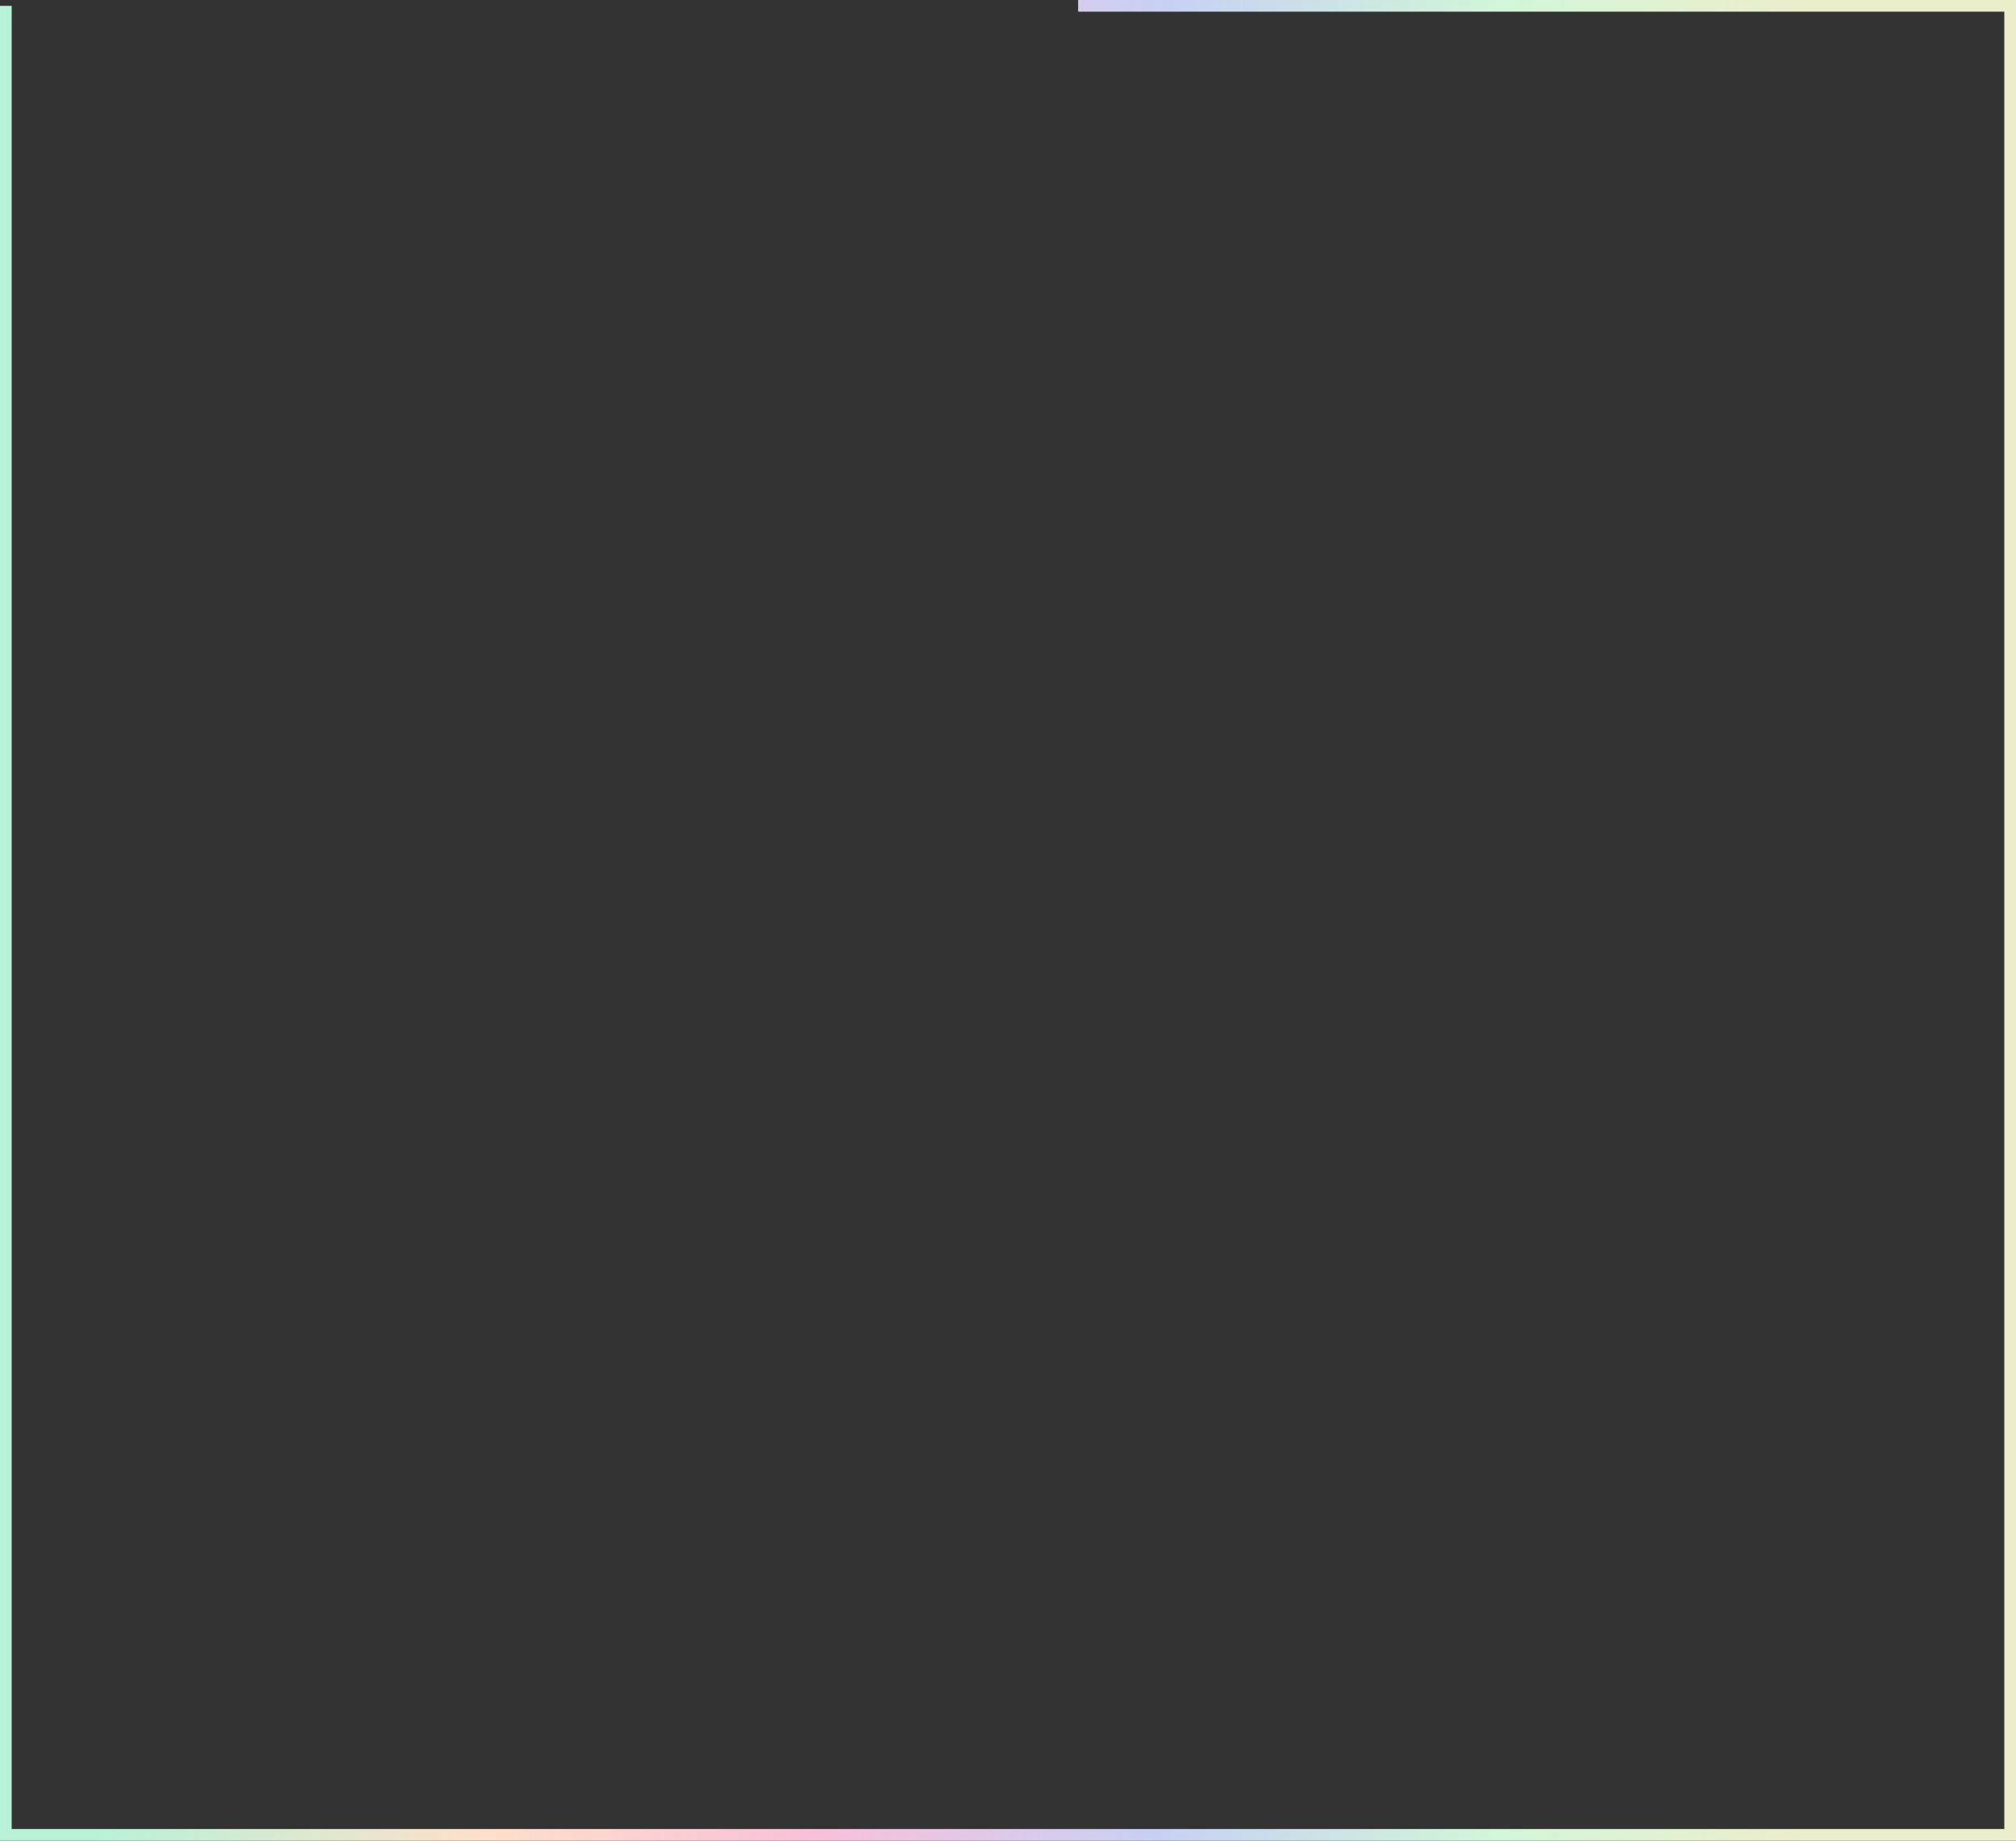 <?xml version="1.0" encoding="UTF-8"?> <svg xmlns="http://www.w3.org/2000/svg" width="345" height="315" viewBox="0 0 345 315" fill="none"><rect x="0" y="0" width="345" height="315" fill="#333333" stroke="none"/> <path d="M1 1V314H344V1H184.5" stroke="url(#paint0_linear_205_525)" stroke-width="2"></path> <defs> <linearGradient id="paint0_linear_205_525" x1="308.43" y1="345.041" x2="16.814" y2="343.574" gradientUnits="userSpaceOnUse"> <stop stop-color="#ECEDCB"></stop> <stop offset="0.182" stop-color="#D1F6D8"></stop> <stop offset="0.38" stop-color="#C7D0F4"></stop> <stop offset="0.578" stop-color="#F9C0DA"></stop> <stop offset="0.776" stop-color="#FEE0CA"></stop> <stop offset="1" stop-color="#B7F2D7"></stop> </linearGradient> </defs> </svg> 